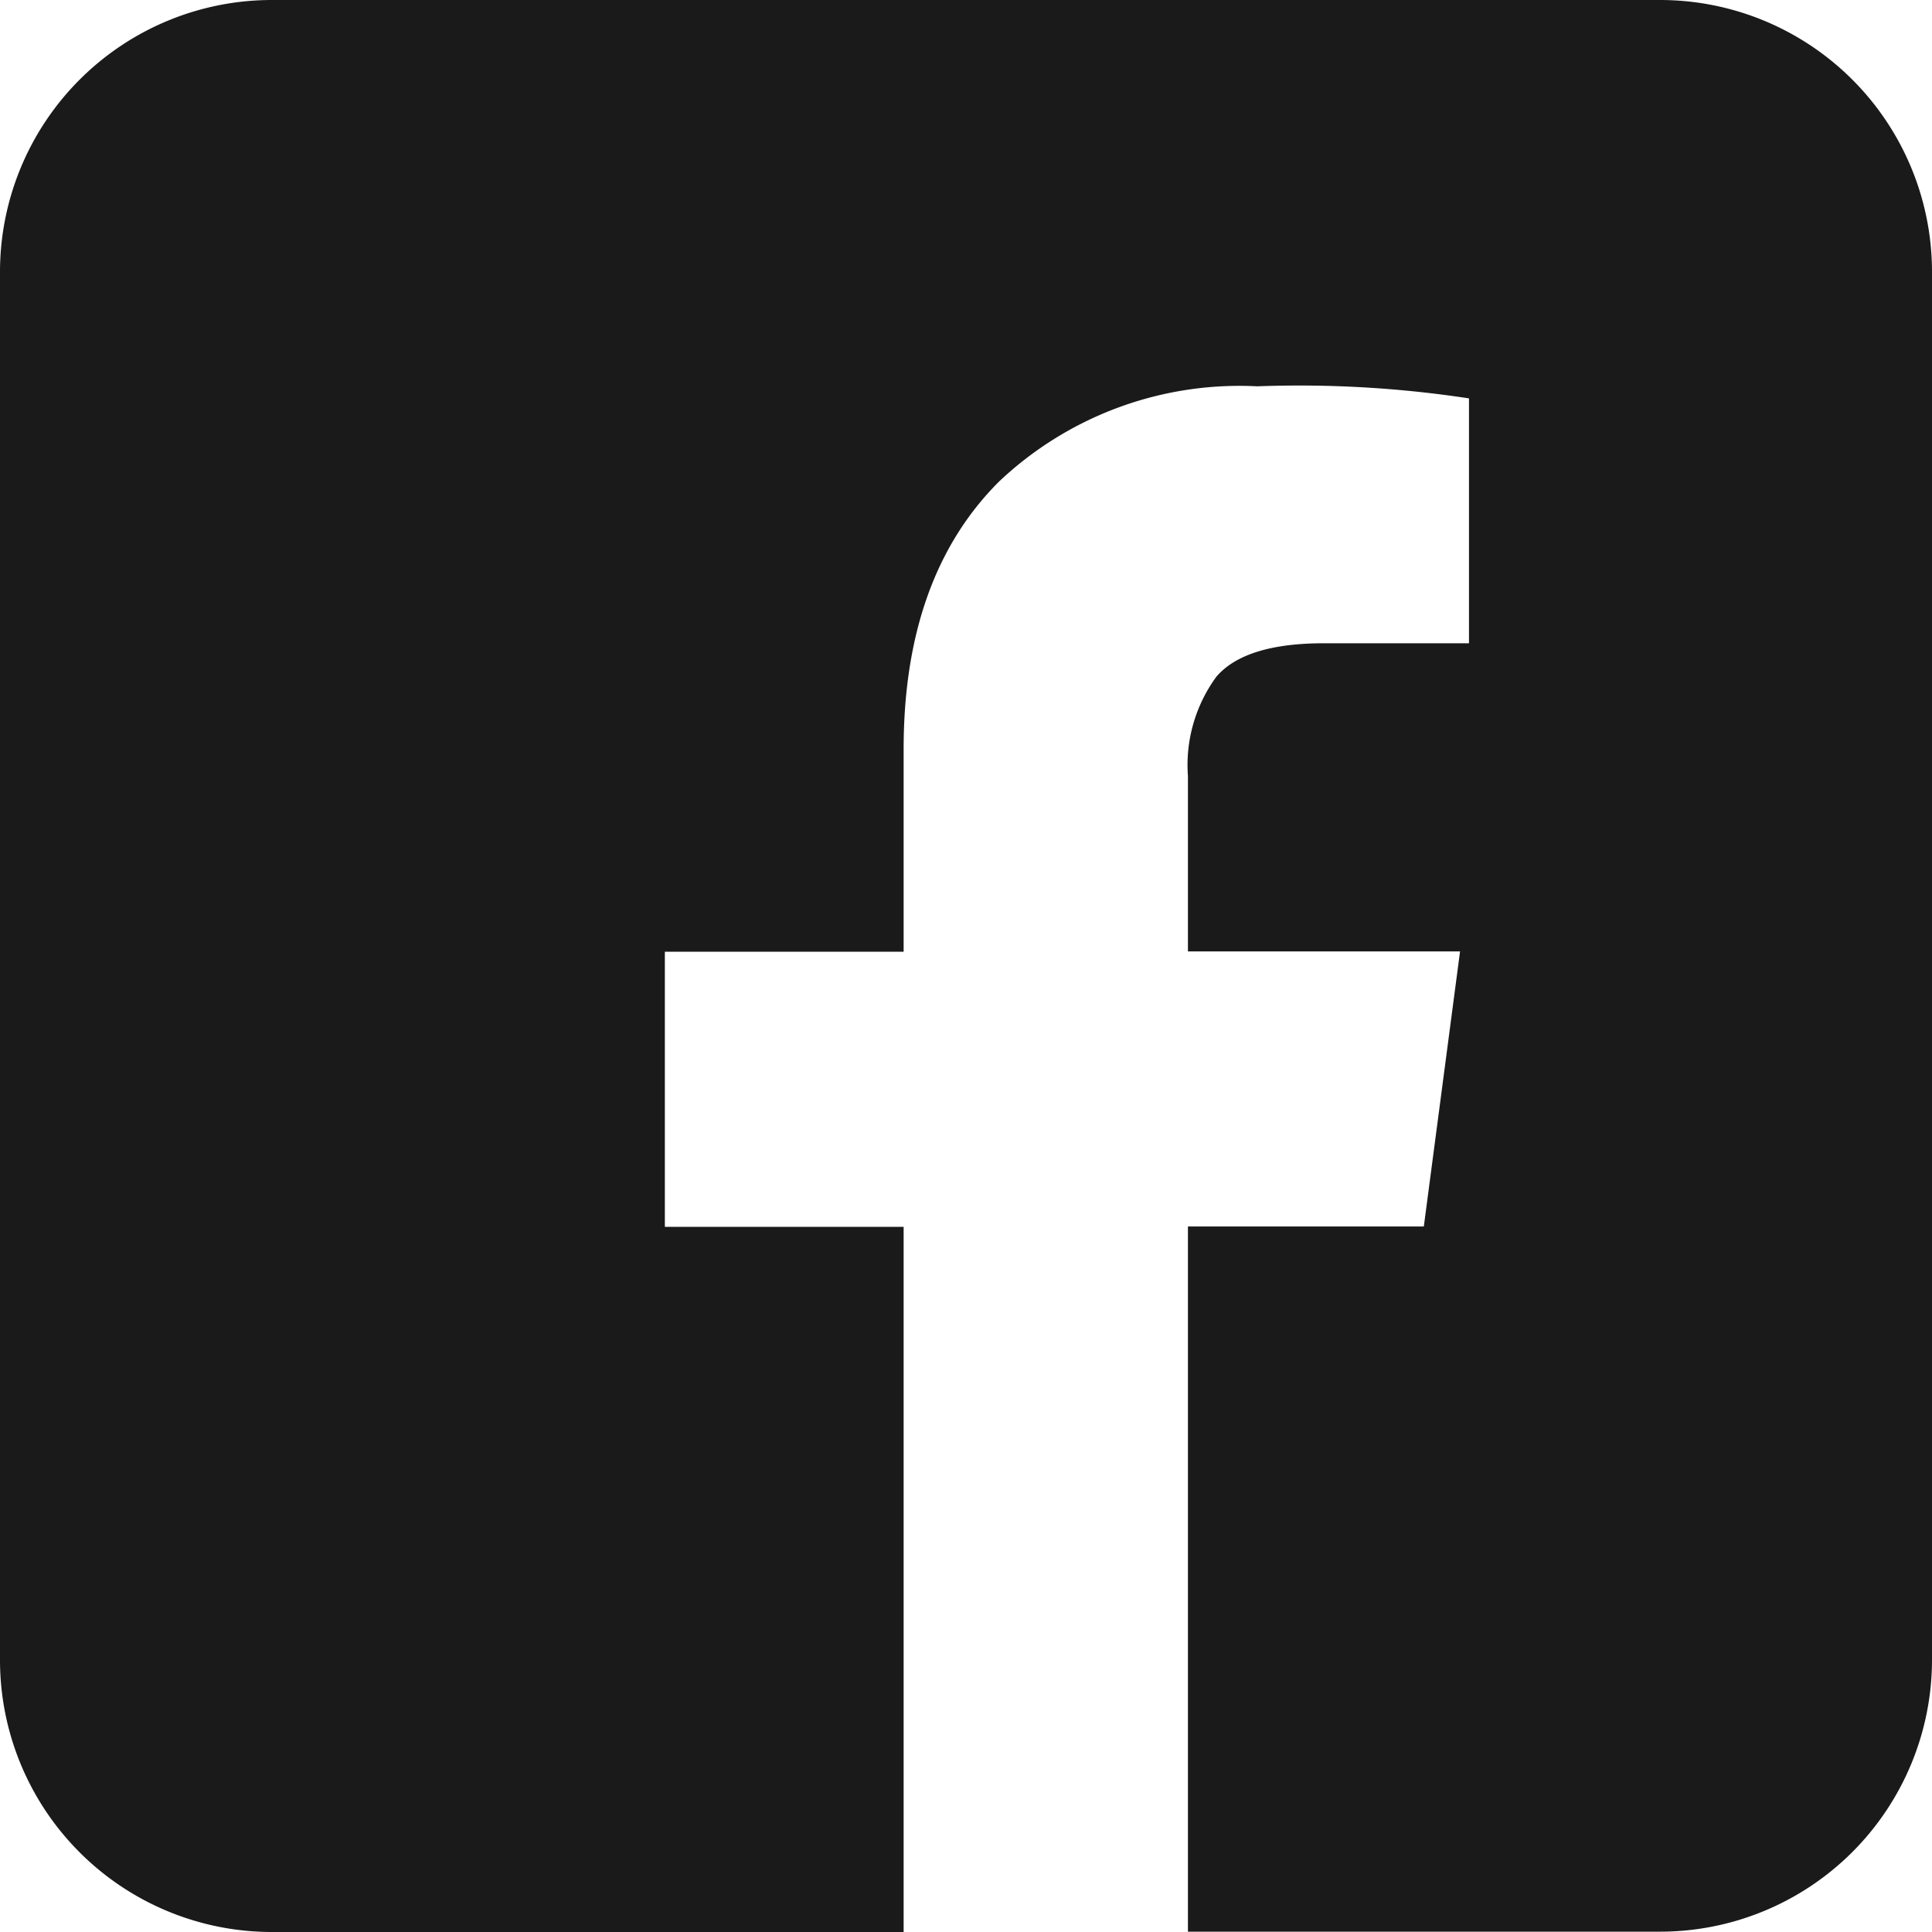<svg xmlns="http://www.w3.org/2000/svg" width="64" height="64" viewBox="0 0 64 64">
  <g id="facebook_w" transform="translate(-713 -334)">
    <rect id="長方形_77" data-name="長方形 77" width="64" height="64" transform="translate(713 334)" fill="none"/>
    <path id="パス_12" data-name="パス 12" d="M55.42.824H9.434A9.008,9.008,0,0,0,.428,9.831V55.817a9.008,9.008,0,0,0,9.005,9.007H30.362V41.464h-7.91V32.352h7.91V25.641q0-5.706,3.156-8.86a11.591,11.591,0,0,1,8.56-3.16,37.346,37.346,0,0,1,7.012.4v8.112H44.284q-2.6,0-3.556,1.1a4.95,4.95,0,0,0-.948,3.3v5.808h9.014l-1.2,9.112H39.78v23.36H55.42a9.008,9.008,0,0,0,9.008-9.008V9.833A9.008,9.008,0,0,0,55.419.824Z" transform="translate(712.572 333.176)" fill="#1a1a1a"/>
  </g>
</svg>
